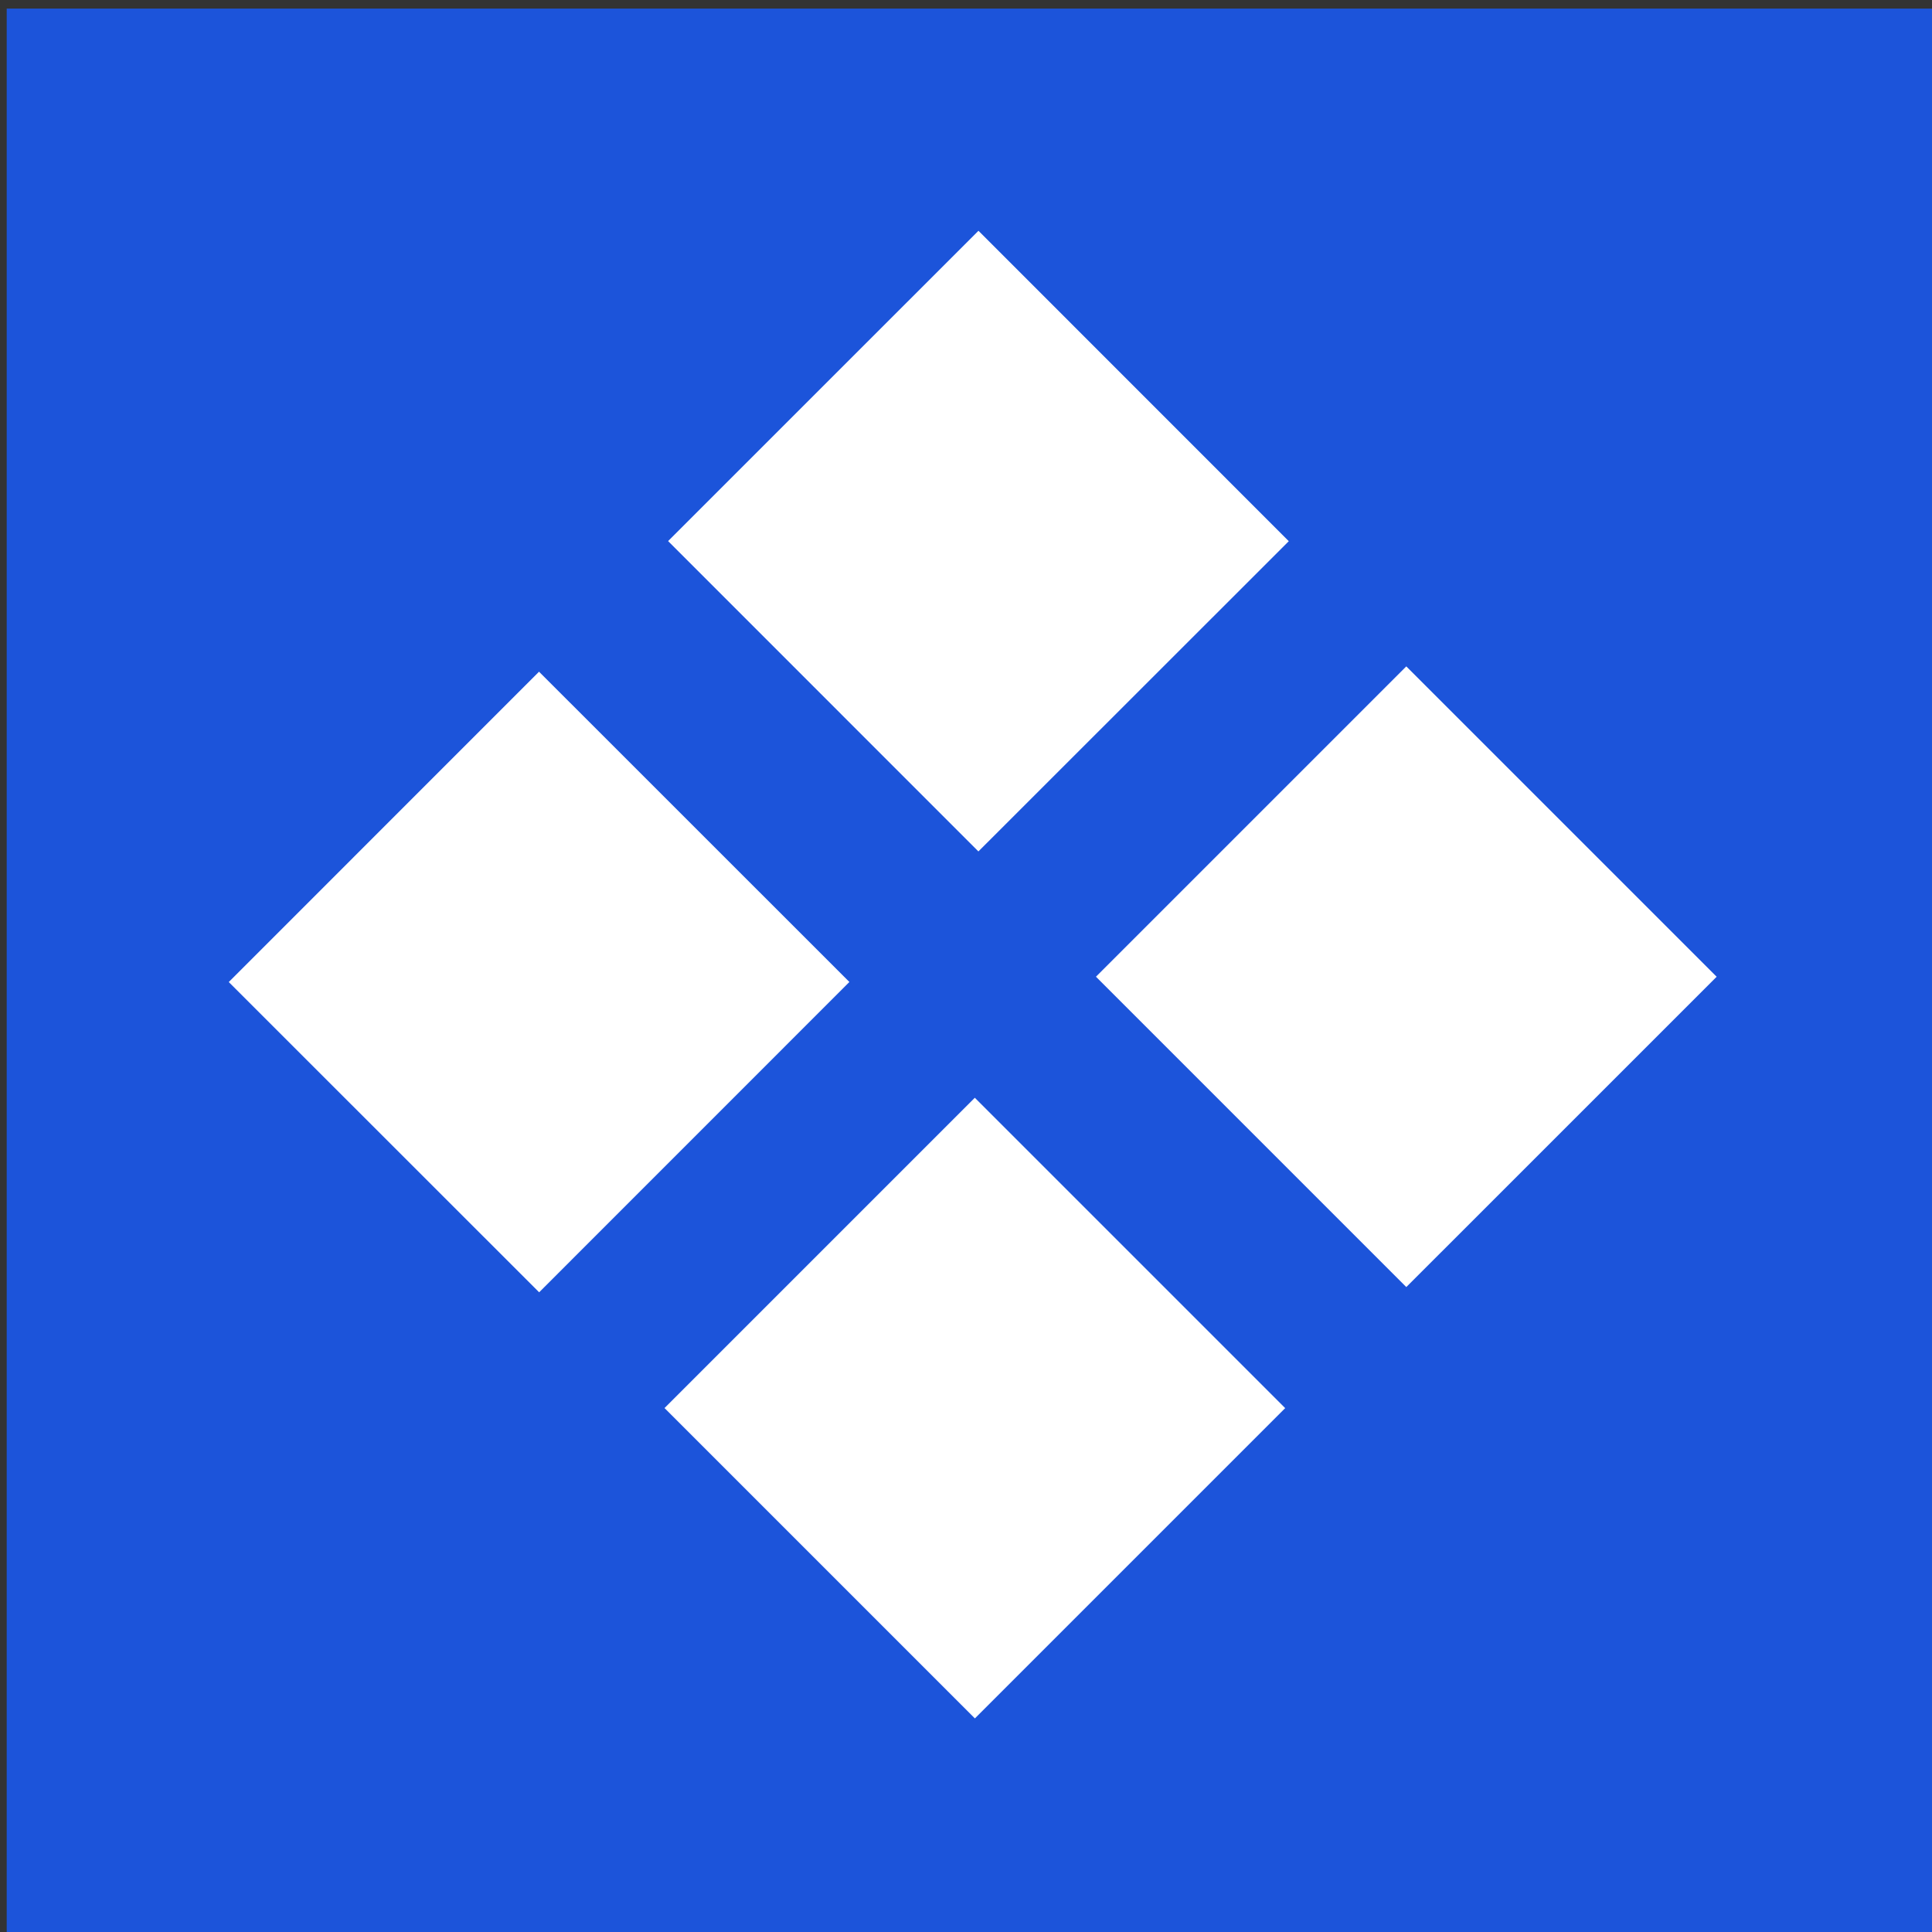 <?xml version="1.0" encoding="UTF-8"?> <svg xmlns="http://www.w3.org/2000/svg" viewBox="1950 2450 100 100" width="100" height="100" data-guides="{&quot;vertical&quot;:[],&quot;horizontal&quot;:[]}"><rect x="1950" y="2450" width="100" height="100" fill="#333333" stroke="none"/><path color="rgb(51, 51, 51)" fill-rule="evenodd" fill="#1c54da" font-size-adjust="none" x="0" y="0" width="100" height="100" rx="50" ry="50" id="tSvg40b0dd576" title="Rectangle 2" fill-opacity="1" stroke="none" stroke-opacity="1" d="M 1950.347 2450.445L 2050.347 2450.445L 2050.347 2550.445L 1950.347 2550.445Z" style="transform: rotate(0deg); transform-origin: 2000.35px 2500.45px;"></path><path fill="#ffffff" stroke="#ffffff" fill-opacity="1" stroke-width="1" stroke-opacity="1" color="rgb(51, 51, 51)" fill-rule="evenodd" font-size-adjust="none" id="tSvg1b425ee389" title="Path 2" d="M 1985.288 2478.006 C 1990.407 2472.888 1995.526 2467.77 2000.645 2462.652C 2005.763 2467.772 2010.882 2472.892 2016 2478.012C 2010.881 2483.129 2005.761 2488.246 2000.642 2493.363C 1995.524 2488.244 1990.406 2483.125 1985.288 2478.006ZM 1962.548 2500.83 C 1967.665 2495.711 1972.783 2490.593 1977.9 2485.474C 1983.019 2490.592 1988.138 2495.709 1993.257 2500.827C 1988.14 2505.945 1983.023 2511.064 1977.906 2516.182C 1972.787 2511.065 1967.667 2505.947 1962.548 2500.83ZM 2000.457 2507.527 C 1995.339 2512.645 1990.221 2517.763 1985.103 2522.881C 1990.222 2528 1995.341 2533.119 2000.46 2538.238C 2005.578 2533.12 2010.696 2528.002 2015.814 2522.884C 2010.695 2517.765 2005.576 2512.646 2000.457 2507.527ZM 2007.434 2500.554 C 2012.552 2495.436 2017.671 2490.317 2022.789 2485.199C 2027.908 2490.318 2033.028 2495.437 2038.147 2500.556C 2033.028 2505.674 2027.909 2510.793 2022.79 2515.911C 2017.671 2510.792 2012.553 2505.673 2007.434 2500.554Z"></path><defs></defs></svg> 